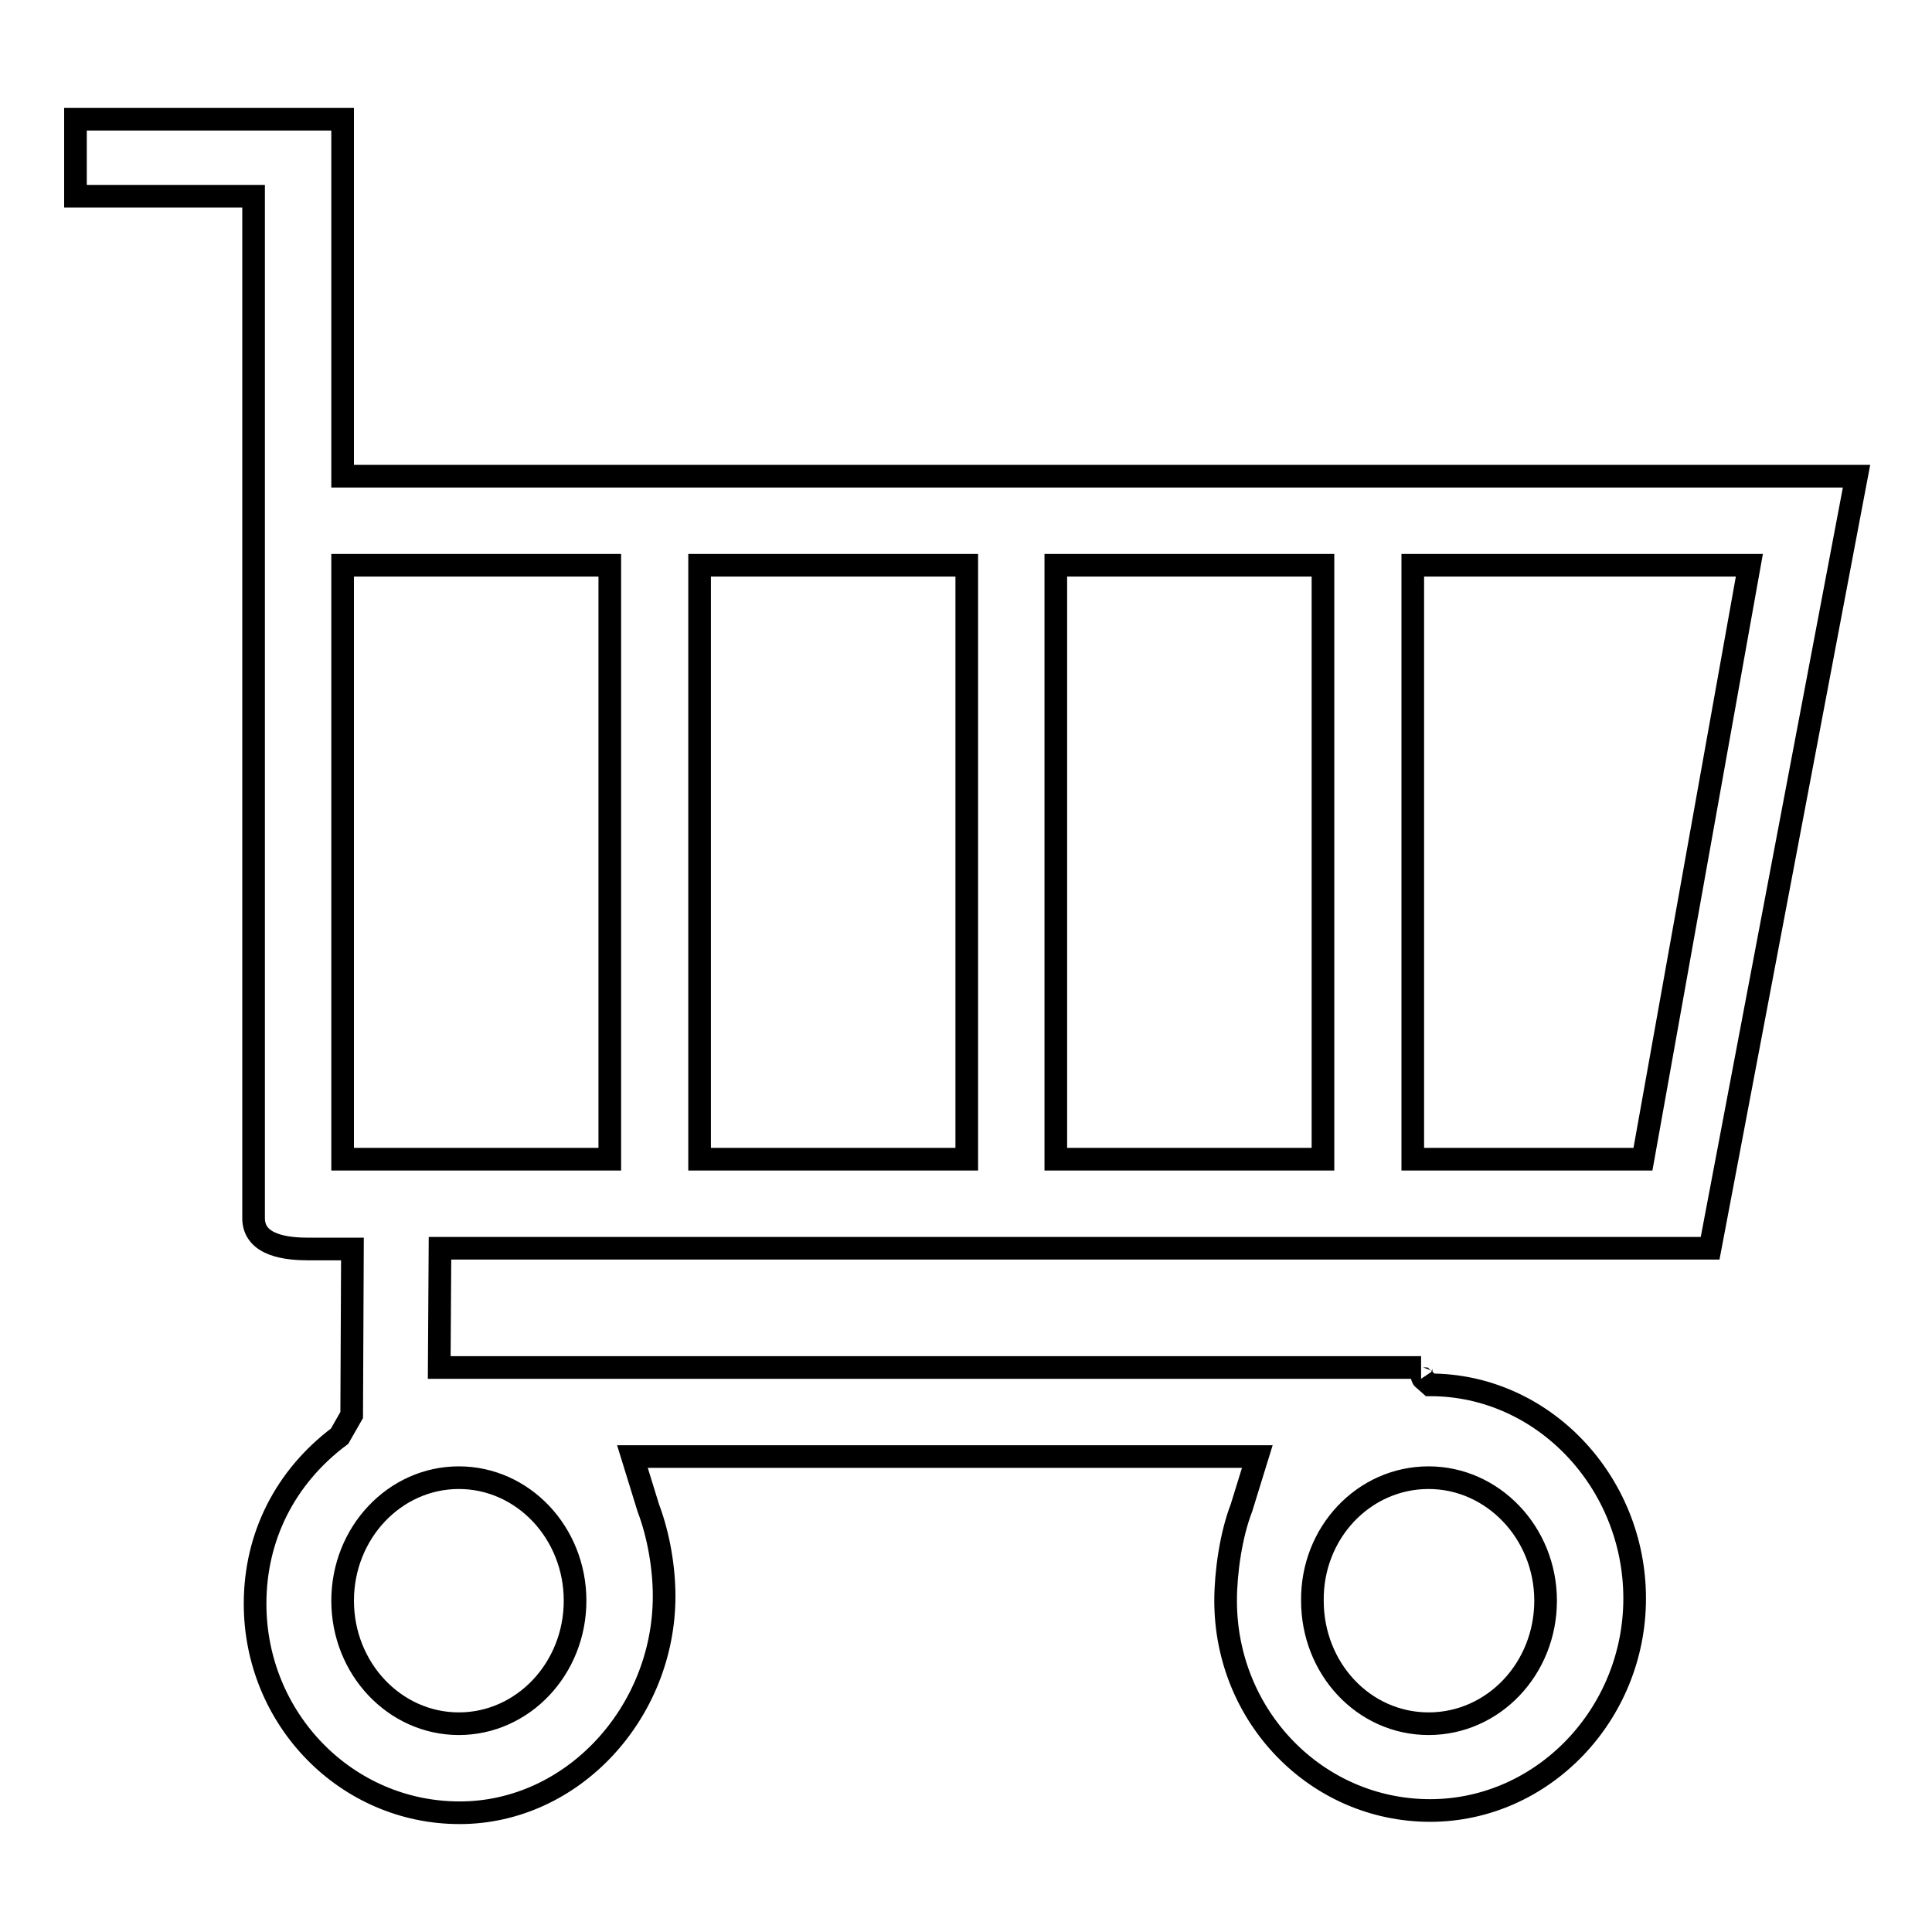 <?xml version="1.0" encoding="utf-8"?>
<!-- Svg Vector Icons : http://www.onlinewebfonts.com/icon -->
<!DOCTYPE svg PUBLIC "-//W3C//DTD SVG 1.1//EN" "http://www.w3.org/Graphics/SVG/1.1/DTD/svg11.dtd">
<svg version="1.1" xmlns="http://www.w3.org/2000/svg" xmlns:xlink="http://www.w3.org/1999/xlink" x="0px" y="0px" viewBox="0 0 256 256" enable-background="new 0 0 256 256" xml:space="preserve">
<g><g><path stroke-width="3" fill-opacity="0" stroke="#000000"  d="M226.6,165.4L246,63.1H45.4V15.8H10V26l23.6,0v42.8l0,0.8l0,0.8v91c0,3.7,4.5,4.1,7.3,4.1h5.8l-0.1,22l-1.6,2.8c-7.2,5.4-11.2,13.3-11.2,22.2c0,15.3,12.1,27.7,27.1,27.7s27.1-13.3,27.1-28.7c0-3.7-0.7-8-2.1-11.7l-2.1-6.8h82.8l-2.1,6.8c-1.4,3.6-2.1,8.6-2.1,12.3c0,15.4,12.1,27.8,27.1,27.8c14.9,0,27.1-12.7,27.1-28.1c0-15.4-12.1-28.3-27.1-28.3l-0.9-0.8c-0.2,0-0.4-1.5-0.3-1.5H58.2l0.1-15.8L226.6,165.4L226.6,165.4z M189.3,195.8c8.5,0,15.5,7.3,15.5,16.3c0,9-6.9,16.3-15.5,16.3s-15.4-7.3-15.4-16.3C173.8,203.1,180.7,195.8,189.3,195.8z M128.1,153.6H92.7V74.9h35.4L128.1,153.6L128.1,153.6z M139.9,74.9h35.4v78.7h-35.4V74.9z M217.7,153.6h-30.5V74.9h44.6L217.7,153.6z M60.8,195.8c8.5,0,15.4,7.3,15.4,16.3c0,9-6.9,16.3-15.4,16.3c-8.5,0-15.4-7.3-15.4-16.3C45.4,203.1,52.3,195.8,60.8,195.8z M45.4,153.6V74.9h35.4v78.7H45.4z"/></g></g>
</svg>